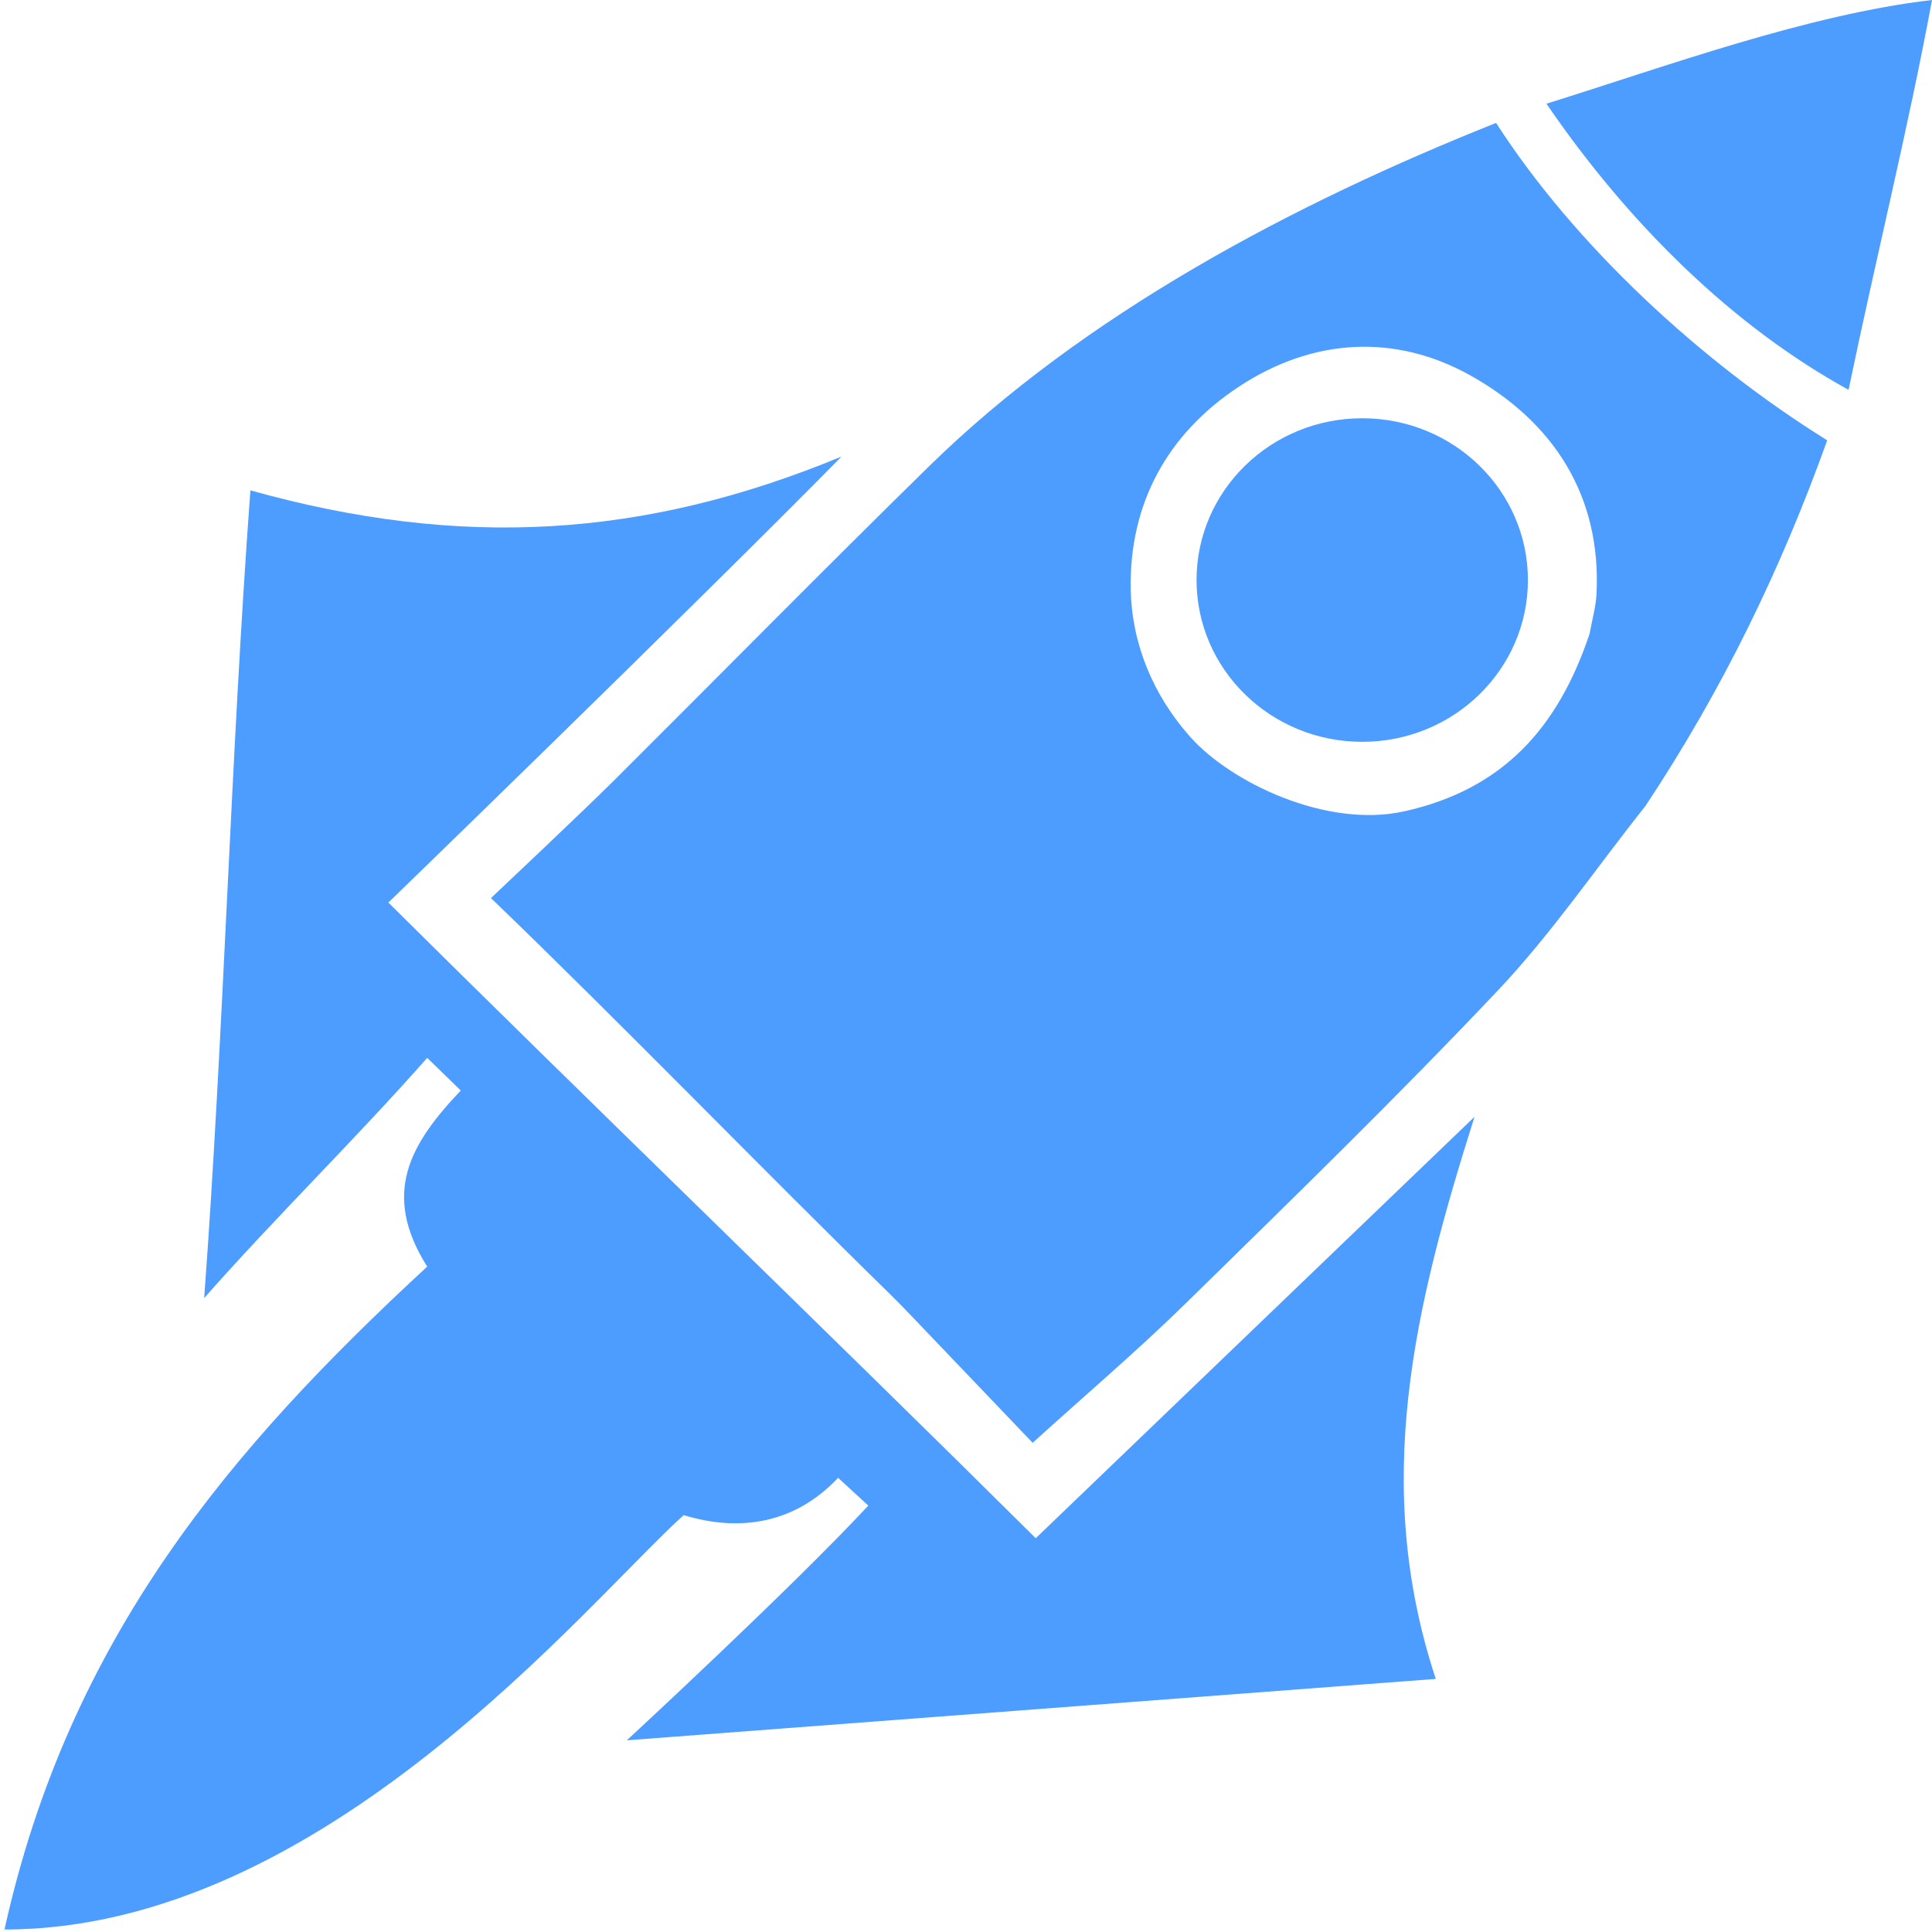 <svg width="256" height="256" viewBox="0 0 256 256" fill="none" xmlns="http://www.w3.org/2000/svg">
<path d="M256 0C252.906 16.74 248.636 33.87 244.944 51.654C229.694 43.277 215.874 29.782 204.913 13.741C221.058 8.699 239.534 1.924 256 0Z" fill="#4D9CFF"/>
<path d="M218.019 106.81C211.396 115.144 205.573 123.733 198.509 131.204C185.086 145.402 171.045 159.05 157.072 172.743C150.738 178.951 143.952 184.721 136.832 191.178C131.489 185.585 126.14 179.983 120.786 174.386C119.812 173.368 118.832 172.355 117.824 171.371C101.329 155.257 81.681 134.984 65.055 119C65.055 119 77.156 107.605 81.489 103.289C95.346 89.483 109.066 75.545 123.037 61.85C143.652 41.641 171.376 26.99 198.241 16.287C208.649 32.469 225.385 47.949 242.113 58.344C236.037 75.314 228.227 91.44 218.019 106.81ZM210.626 83.986C210.945 82.194 211.467 80.411 211.552 78.609C212.164 65.632 205.819 55.918 194.903 49.785C184.903 44.166 173.984 44.778 164.199 51.208C154.583 57.526 149.622 66.863 149.826 78.054C149.956 85.214 152.729 92.035 157.706 97.638C163.069 103.676 175.772 109.802 186.081 107.504C199.127 104.597 206.439 96.482 210.626 83.986Z" fill="#4D9CFF"/>
<path d="M0.594 255.67C9.161 216.98 30.579 191.883 56.606 167.833C50.471 158.109 54.377 151.531 61.055 144.5C61.055 144.5 57.143 140.688 56.606 140.17C47.119 150.929 36.542 161.24 27.055 172C29.651 136.872 30.563 100.37 33.179 64.977C61.071 72.771 85.357 71.322 111.507 60.495C111.411 60.127 111.603 60.864 111.507 60.495C92.01 80.302 51.46 119.594 51.46 119.594C77.923 145.86 110.564 177.343 137.241 203.822L195.382 147.981C187.357 173.315 181.738 196.69 190.249 222.463C154.386 225.185 119.406 227.84 83.057 230.599C83.057 230.599 104.845 210.48 115.055 199.5L111.055 195.819C105.317 201.906 98.006 203.027 90.594 200.761C77.878 212.189 42.894 255.67 0.594 255.67C3.057 254.266 -1.569 256.88 0.594 255.67Z" fill="#4D9CFF"/>
<ellipse cx="180.503" cy="76.858" rx="21.953" ry="21.437" fill="#4D9CFF"/>
</svg>
